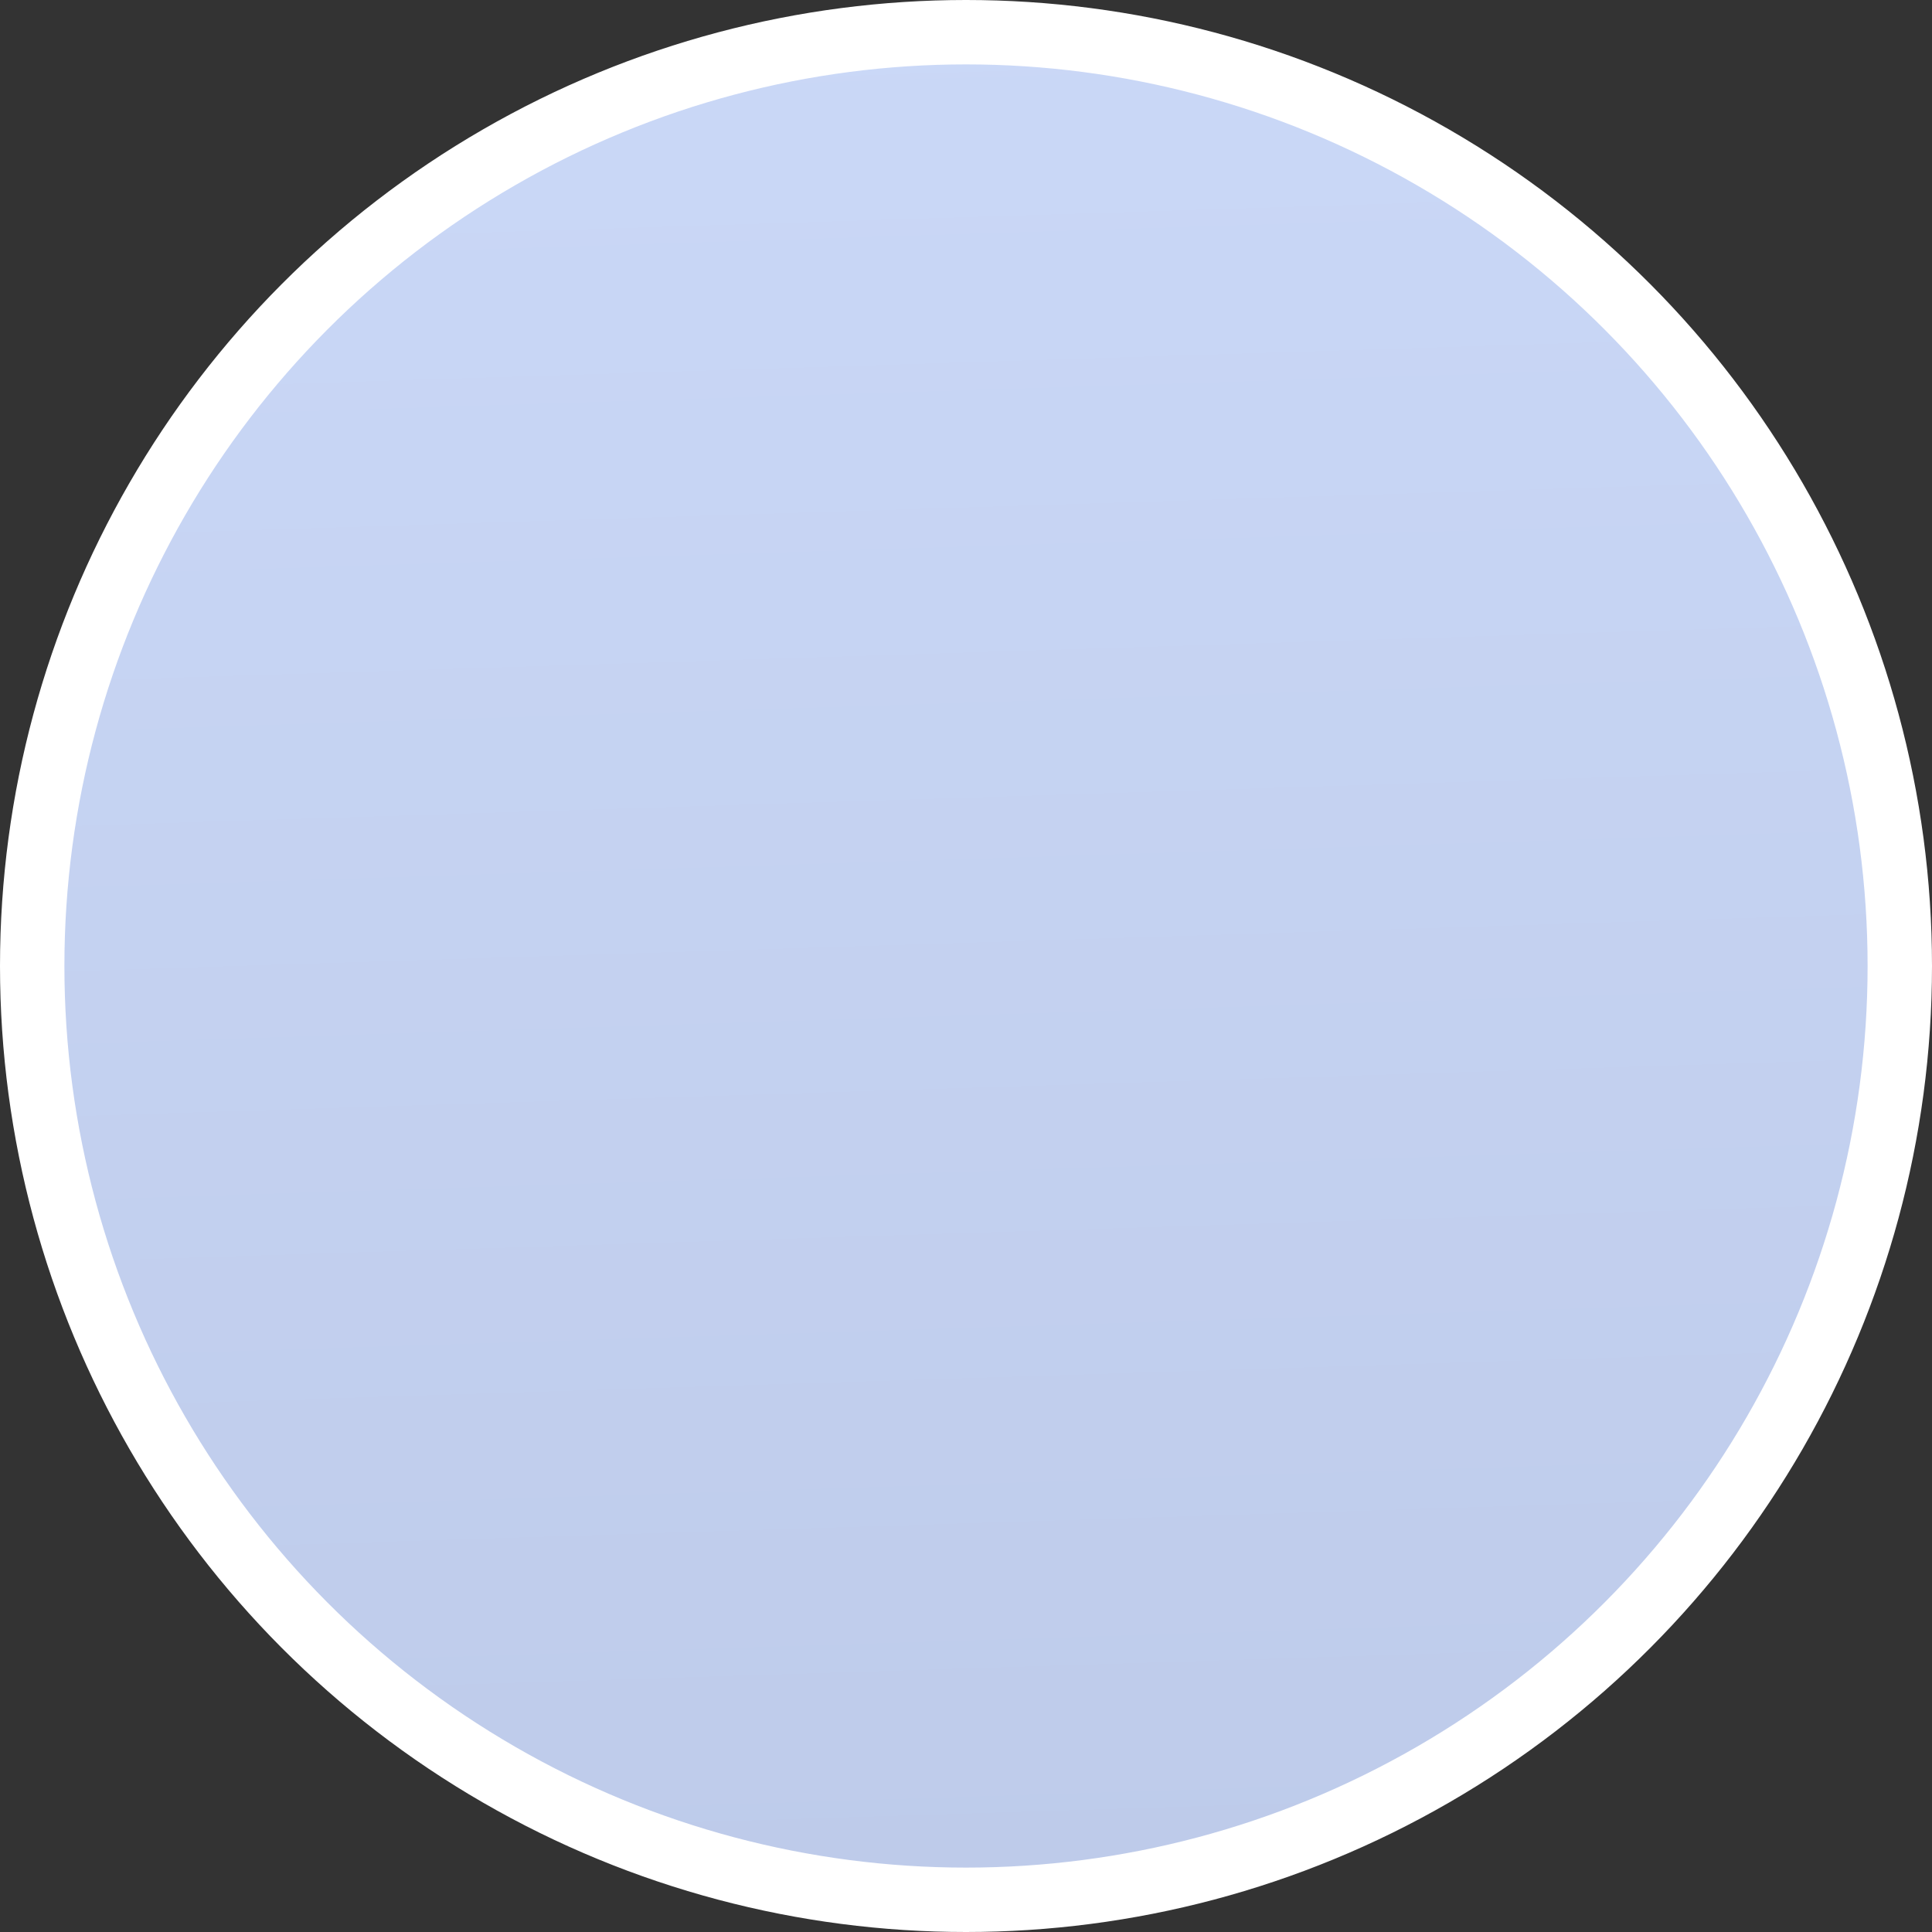 <svg width="30" height="30" viewBox="0 0 30 30" fill="none" xmlns="http://www.w3.org/2000/svg">
<rect x="0" y="0" width="30" height="30" fill="#333333" stroke="none"/>
<circle cx="15" cy="15" r="14.5" fill="url(#paint0_linear_296_13241)" stroke="white"/>
<defs>
<linearGradient id="paint0_linear_296_13241" x1="16" y1="31.5" x2="15" y2="-5.39701e-07" gradientUnits="userSpaceOnUse">
<stop stop-color="#BDCAE9"/>
<stop offset="1" stop-color="#CAD8F7"/>
</linearGradient>
</defs>
</svg>
